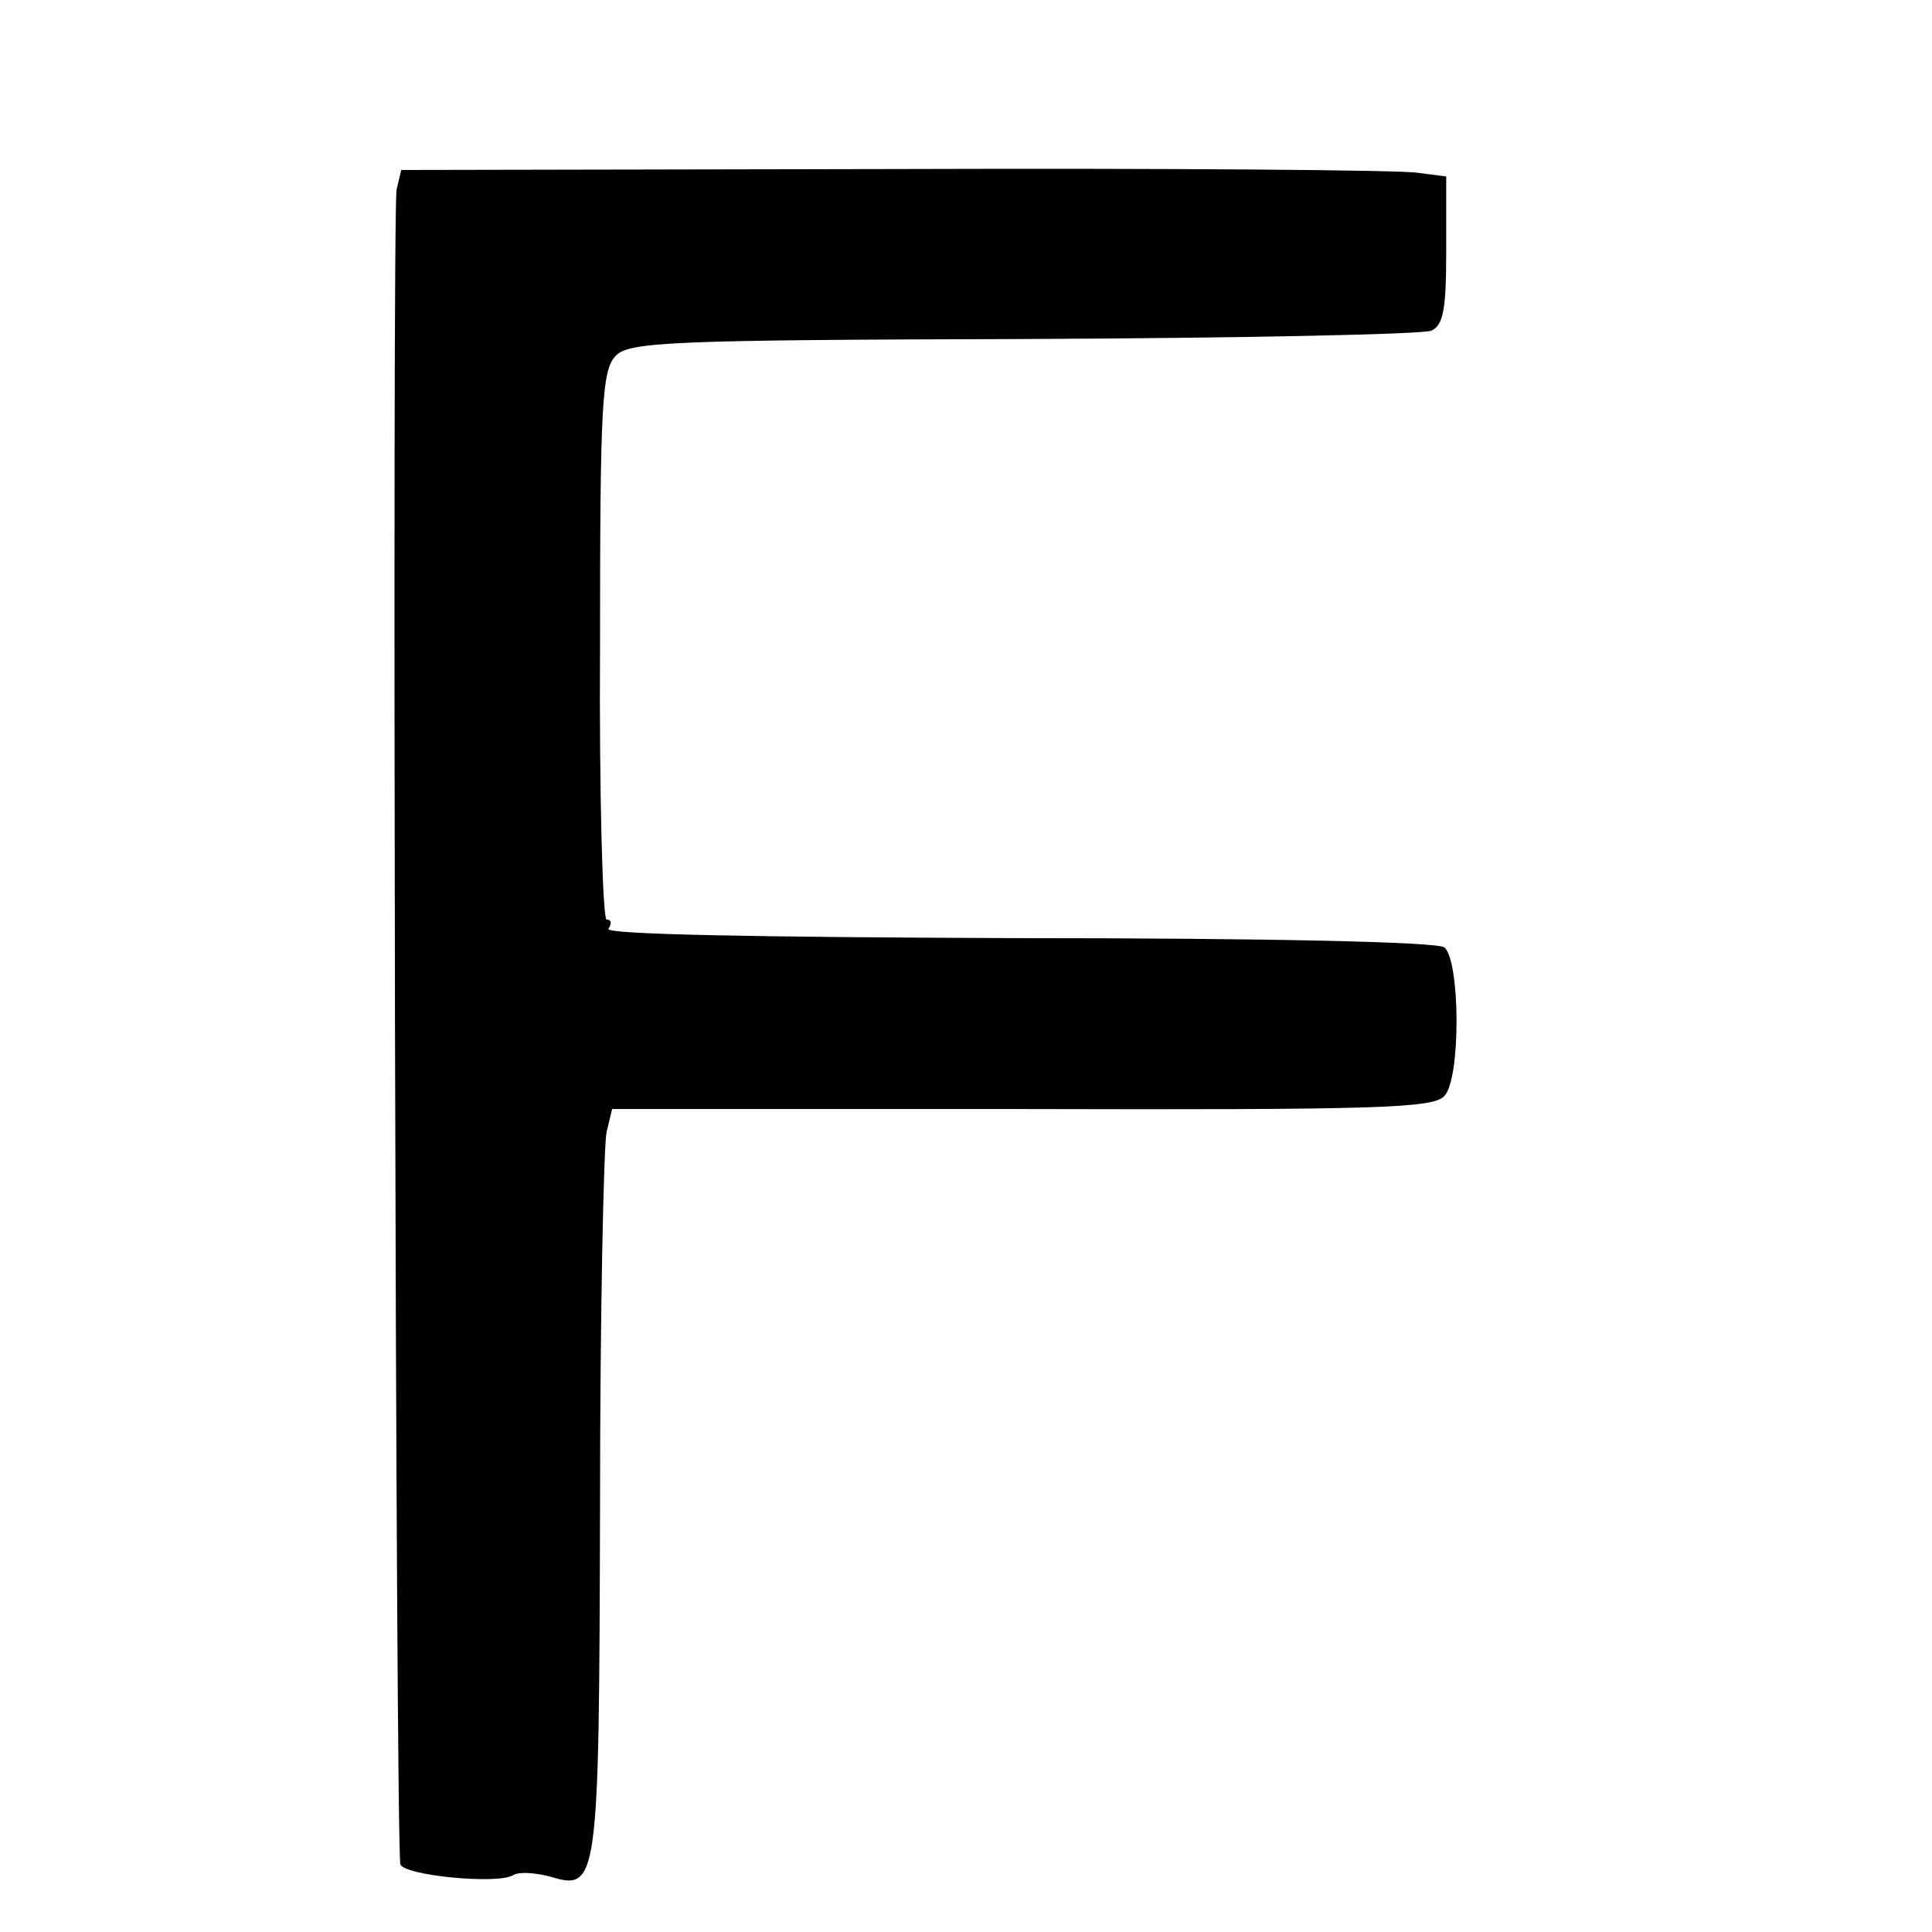 <?xml version="1.0" standalone="no"?>
<!DOCTYPE svg PUBLIC "-//W3C//DTD SVG 20010904//EN"
 "http://www.w3.org/TR/2001/REC-SVG-20010904/DTD/svg10.dtd">
<svg version="1.0" xmlns="http://www.w3.org/2000/svg"
 width="208pt" height="208pt" viewBox="0 0 208 208"
 preserveAspectRatio="xMidYMid meet">
<g transform="translate(0,208) scale(0.1,-0.1)"
fill="#000000" stroke="none">
<path d="M427 1876 c-5 -21 -1 -1780 4 -1803 3 -12 104 -22 121 -12 6 4 23 3
39 -1 53 -16 54 -12 55 400 0 207 4 387 7 401 l6 25 441 0 c386 -1 443 1 455
14 18 19 17 146 0 160 -7 6 -191 10 -459 10 -283 1 -445 4 -441 10 4 6 3 10
-2 10 -4 0 -8 133 -7 295 0 260 2 297 17 312 14 15 61 17 439 18 233 1 430 5
439 9 13 6 16 23 16 86 l0 80 -31 4 c-17 3 -270 5 -563 4 l-531 -1 -5 -21z"/>
</g>
</svg>

